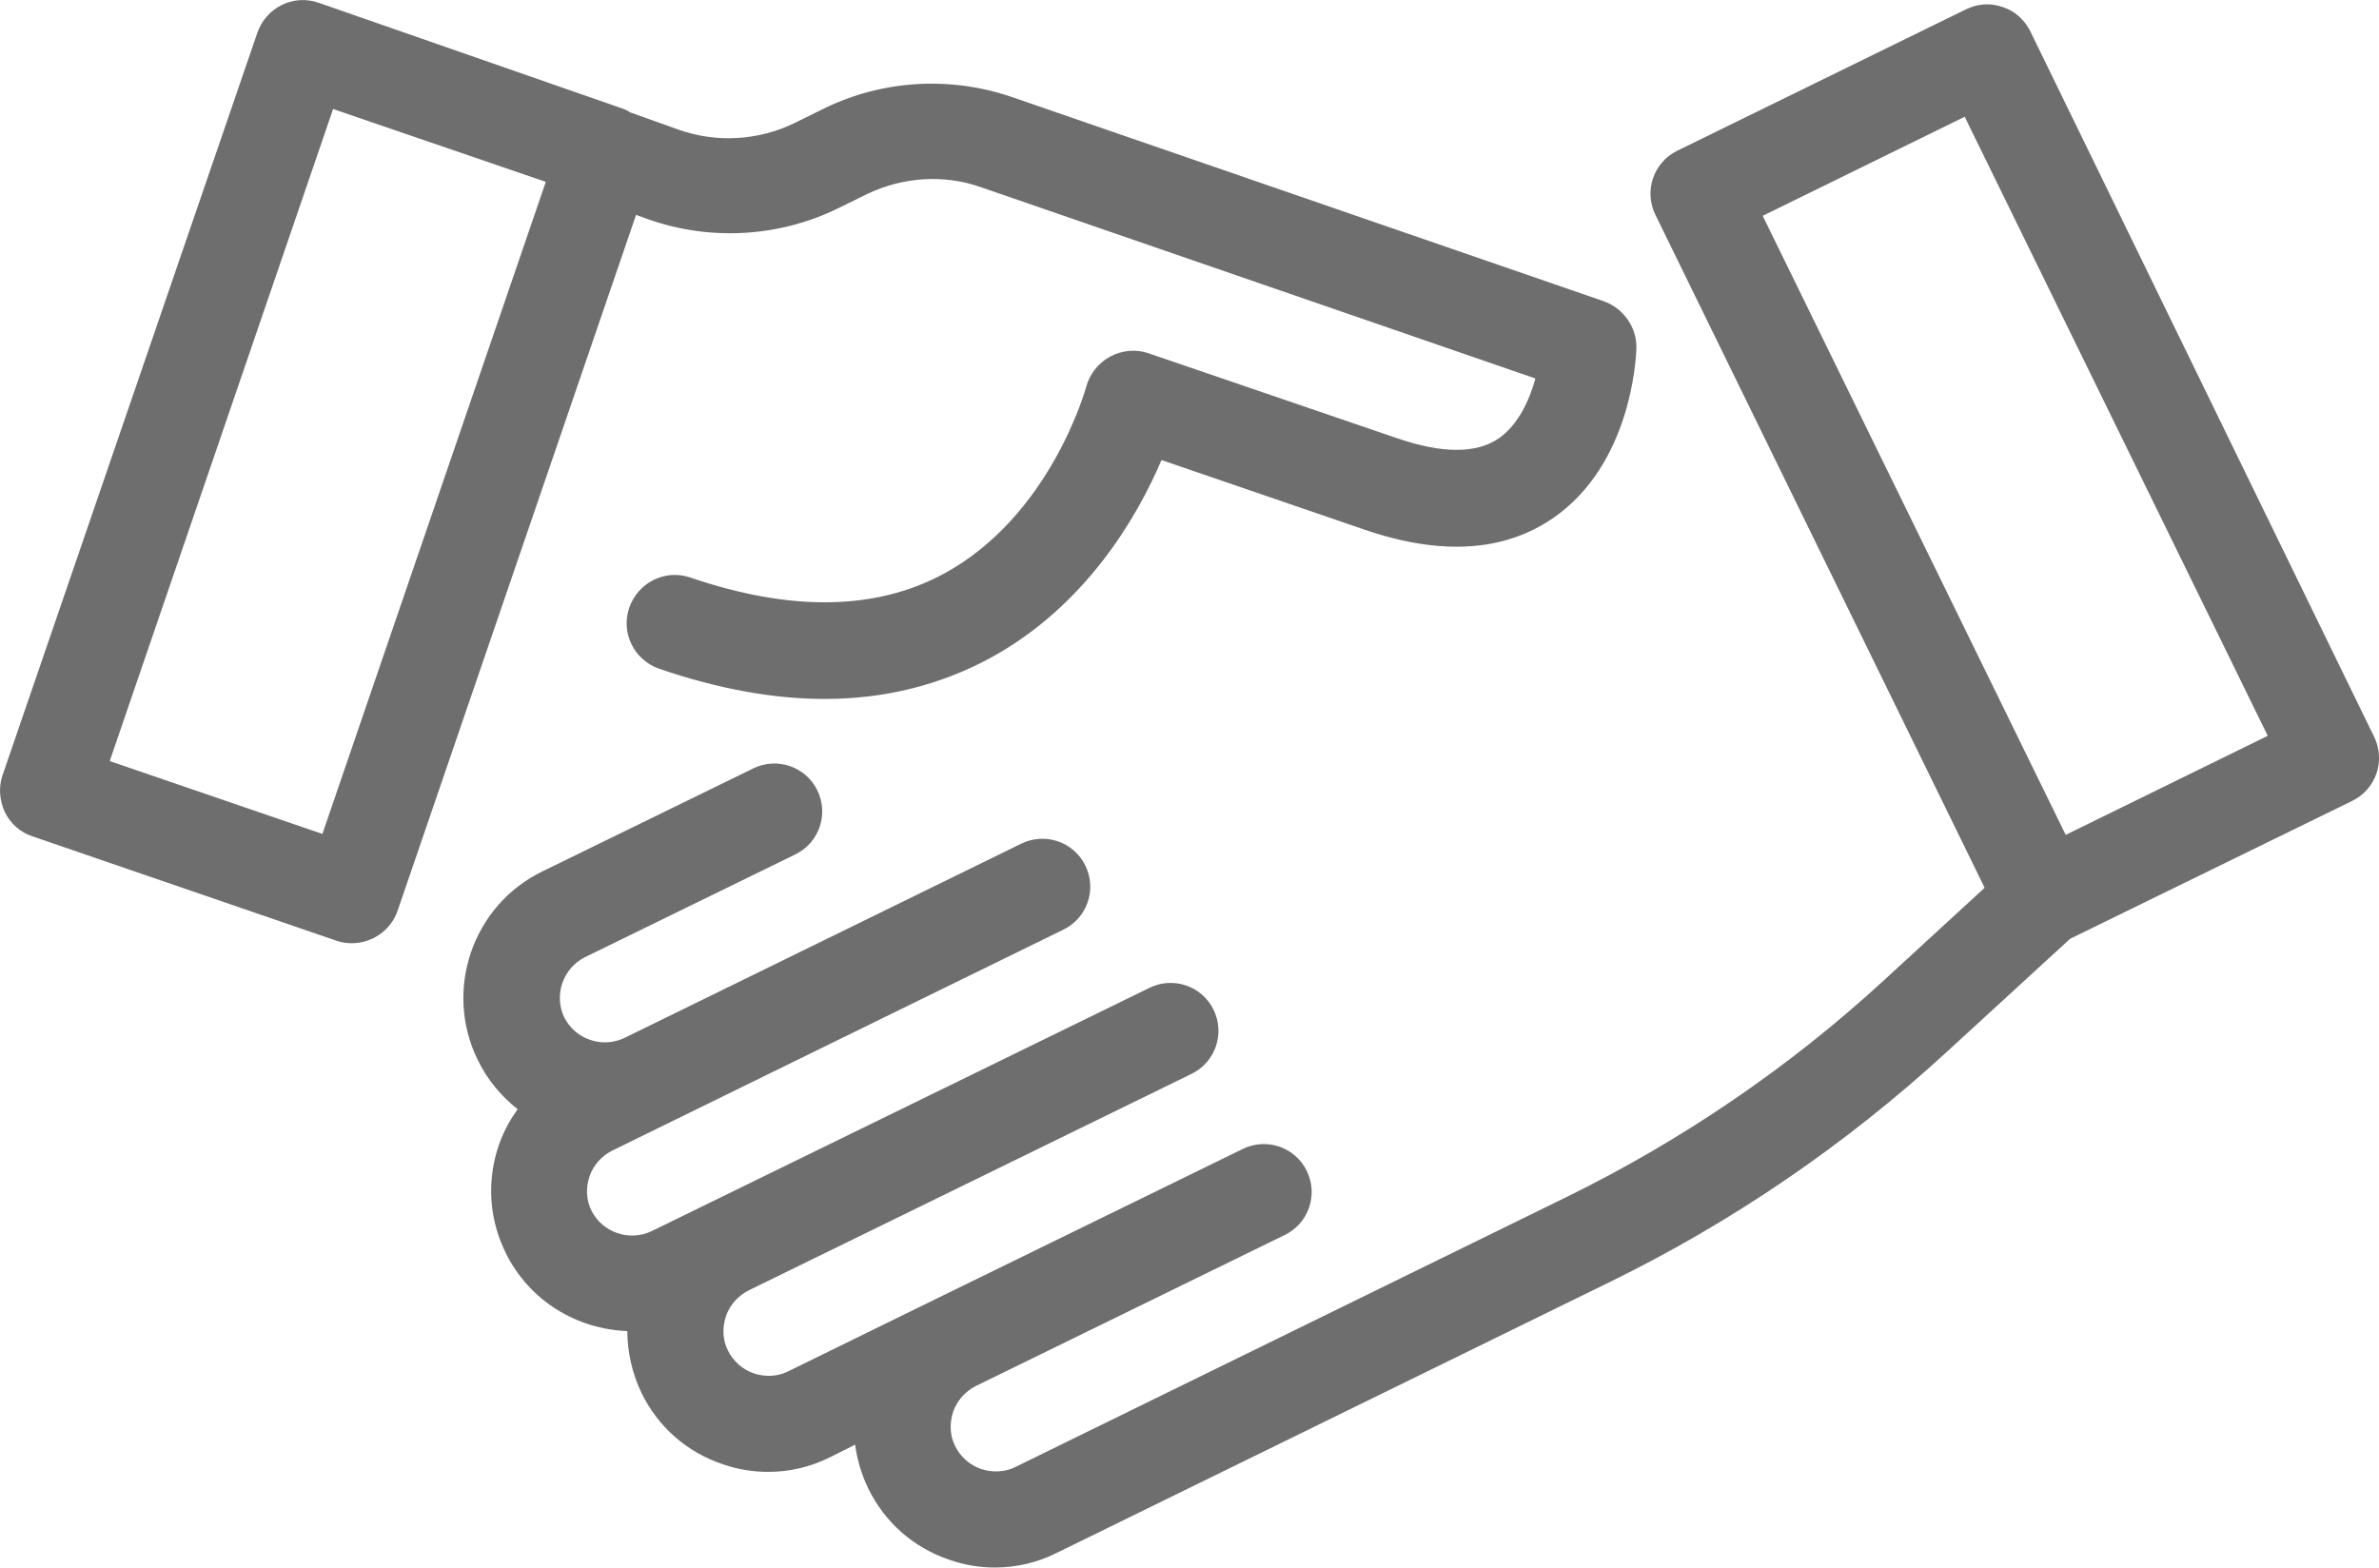 <?xml version="1.0" encoding="UTF-8"?>
<!DOCTYPE svg PUBLIC "-//W3C//DTD SVG 1.1//EN" "http://www.w3.org/Graphics/SVG/1.1/DTD/svg11.dtd">
<!-- Creator: CorelDRAW 2018 (64 Bit Versión de evaluación) -->
<svg xmlns="http://www.w3.org/2000/svg" xml:space="preserve" width="15.145mm" height="9.981mm" version="1.1" style="shape-rendering:geometricPrecision; text-rendering:geometricPrecision; image-rendering:optimizeQuality; fill-rule:evenodd; clip-rule:evenodd"
viewBox="0 0 764.8 504.02"
 xmlns:xlink="http://www.w3.org/1999/xlink">
 <defs>
  <style type="text/css">
   <![CDATA[
    .fil0 {fill:#6E6E6E;fill-rule:nonzero}
   ]]>
  </style>
 </defs>
 <g id="Layer_x0020_1">
  <path class="fil0" d="M1.54 261.1c1.88,3.75 4.99,6.55 8.9,7.81l97.73 33.56c1.72,0.63 3.28,0.79 4.99,0.79 6.4,0 12.49,-4.07 14.67,-10.47l76.65 -223.7 3.9 1.4c19.83,7.03 41.99,5.78 60.88,-3.44l9.53 -4.68c11.4,-5.46 24.66,-6.4 36.53,-2.19l178.28 61.51c-1.88,6.87 -5.47,14.83 -11.71,19.2 -7.18,5 -18.26,5 -32.78,0l-79.93 -27.32c-4.06,-1.4 -8.58,-0.93 -12.33,1.1 -3.75,2.02 -6.56,5.62 -7.65,9.68 -0.15,0.46 -11.4,41.68 -46.05,60.26 -21.86,11.71 -49.18,12.02 -81.18,1.09 -8.12,-2.8 -16.86,1.57 -19.67,9.68 -2.81,8.12 1.56,16.86 9.68,19.67 18.73,6.4 36.53,9.68 53.08,9.68 19.2,0 36.85,-4.37 52.92,-12.96 31.22,-16.86 47.77,-45.9 55.42,-63.85l65.57 22.48c24.36,8.28 44.65,7.02 60.42,-3.9 24.82,-17.17 26.54,-50.74 26.69,-54.48 0.15,-6.72 -4.06,-12.81 -10.46,-15.15l-190.46 -65.72c-19.66,-6.72 -41.53,-5.46 -60.26,3.74l-9.52 4.69c-11.55,5.62 -24.98,6.4 -37,2.19l-15.77 -5.63c-0.94,-0.63 -1.87,-1.09 -2.96,-1.4l-97.26 -33.87c-8.12,-2.81 -16.86,1.56 -19.66,9.68l-81.96 238.85c-1.25,3.75 -0.93,7.96 0.78,11.71zm105.54 -226.05l68.38 23.42 -71.82 209.66 -68.37 -23.42 71.81 -209.66z"/>
  <path class="fil0" d="M162.49 402.69c7.65,15.61 22.95,24.67 39.18,25.29 0,6.72 1.56,13.58 4.53,19.83 5.31,10.93 14.52,19.05 26.07,22.95 4.84,1.71 9.84,2.49 14.68,2.49 6.87,0 13.57,-1.56 19.83,-4.68l8.12 -4.07c0.62,4.69 2.03,9.53 4.21,14.05 5.32,10.93 14.52,19.04 26.08,22.95 4.84,1.72 9.83,2.5 14.67,2.5 6.87,0 13.58,-1.57 19.83,-4.69l177.5 -86.95c39.66,-19.35 76.19,-44.33 108.66,-74.15l39.65 -36.37 90.71 -44.34c7.65,-3.75 10.77,-12.96 7.02,-20.6l-110.53 -226.84c-1.88,-3.74 -4.99,-6.55 -8.9,-7.8 -3.9,-1.4 -8.12,-1.09 -11.87,0.78l-92.73 45.42c-7.65,3.75 -10.77,12.96 -7.02,20.61l105.84 216.37 -32.79 30.13c-30.28,27.78 -64.47,51.04 -101.31,69.15l-177.5 86.96c-3.44,1.71 -7.34,1.86 -11.08,0.62 -3.59,-1.24 -6.56,-3.9 -8.28,-7.33 -1.72,-3.44 -1.87,-7.34 -0.63,-11.08 1.25,-3.59 3.9,-6.55 7.34,-8.28l99.29 -48.55c7.66,-3.74 10.78,-12.96 7.03,-20.61 -3.75,-7.65 -12.96,-10.77 -20.6,-7.02l-99.3 48.55 -46.83 22.95c-3.43,1.71 -7.33,1.87 -11.08,0.63 -3.59,-1.25 -6.55,-3.9 -8.27,-7.34 -1.72,-3.43 -1.87,-7.33 -0.62,-11.08 1.25,-3.59 3.9,-6.55 7.33,-8.27l142.38 -69.62c7.65,-3.75 10.77,-12.96 7.03,-20.61 -3.75,-7.65 -12.96,-10.77 -20.61,-7.02l-160.01 78.21c-7.18,3.44 -15.77,0.47 -19.36,-6.55 -1.71,-3.43 -1.87,-7.33 -0.63,-11.08 1.25,-3.59 3.9,-6.55 7.34,-8.27l63.06 -30.91 81.96 -40.13c7.66,-3.74 10.78,-12.96 7.03,-20.6 -3.74,-7.65 -12.96,-10.77 -20.6,-7.03l-127.54 62.45c-7.19,3.44 -15.77,0.47 -19.36,-6.55 -3.44,-7.18 -0.46,-15.77 6.55,-19.36l67.75 -33.1c7.66,-3.75 10.78,-12.96 7.03,-20.61 -3.74,-7.64 -12.96,-10.77 -20.6,-7.02l-67.76 33.1c-22.48,10.92 -31.85,38.24 -20.75,60.72 3.12,6.4 7.49,11.56 12.8,15.77 -9.37,12.64 -11.55,30.6 -3.9,46.05zm404.18 -333.3l64.94 -31.85 97.42 199.04 -64.95 31.85 -97.41 -199.04z"/>
 </g>
</svg>
